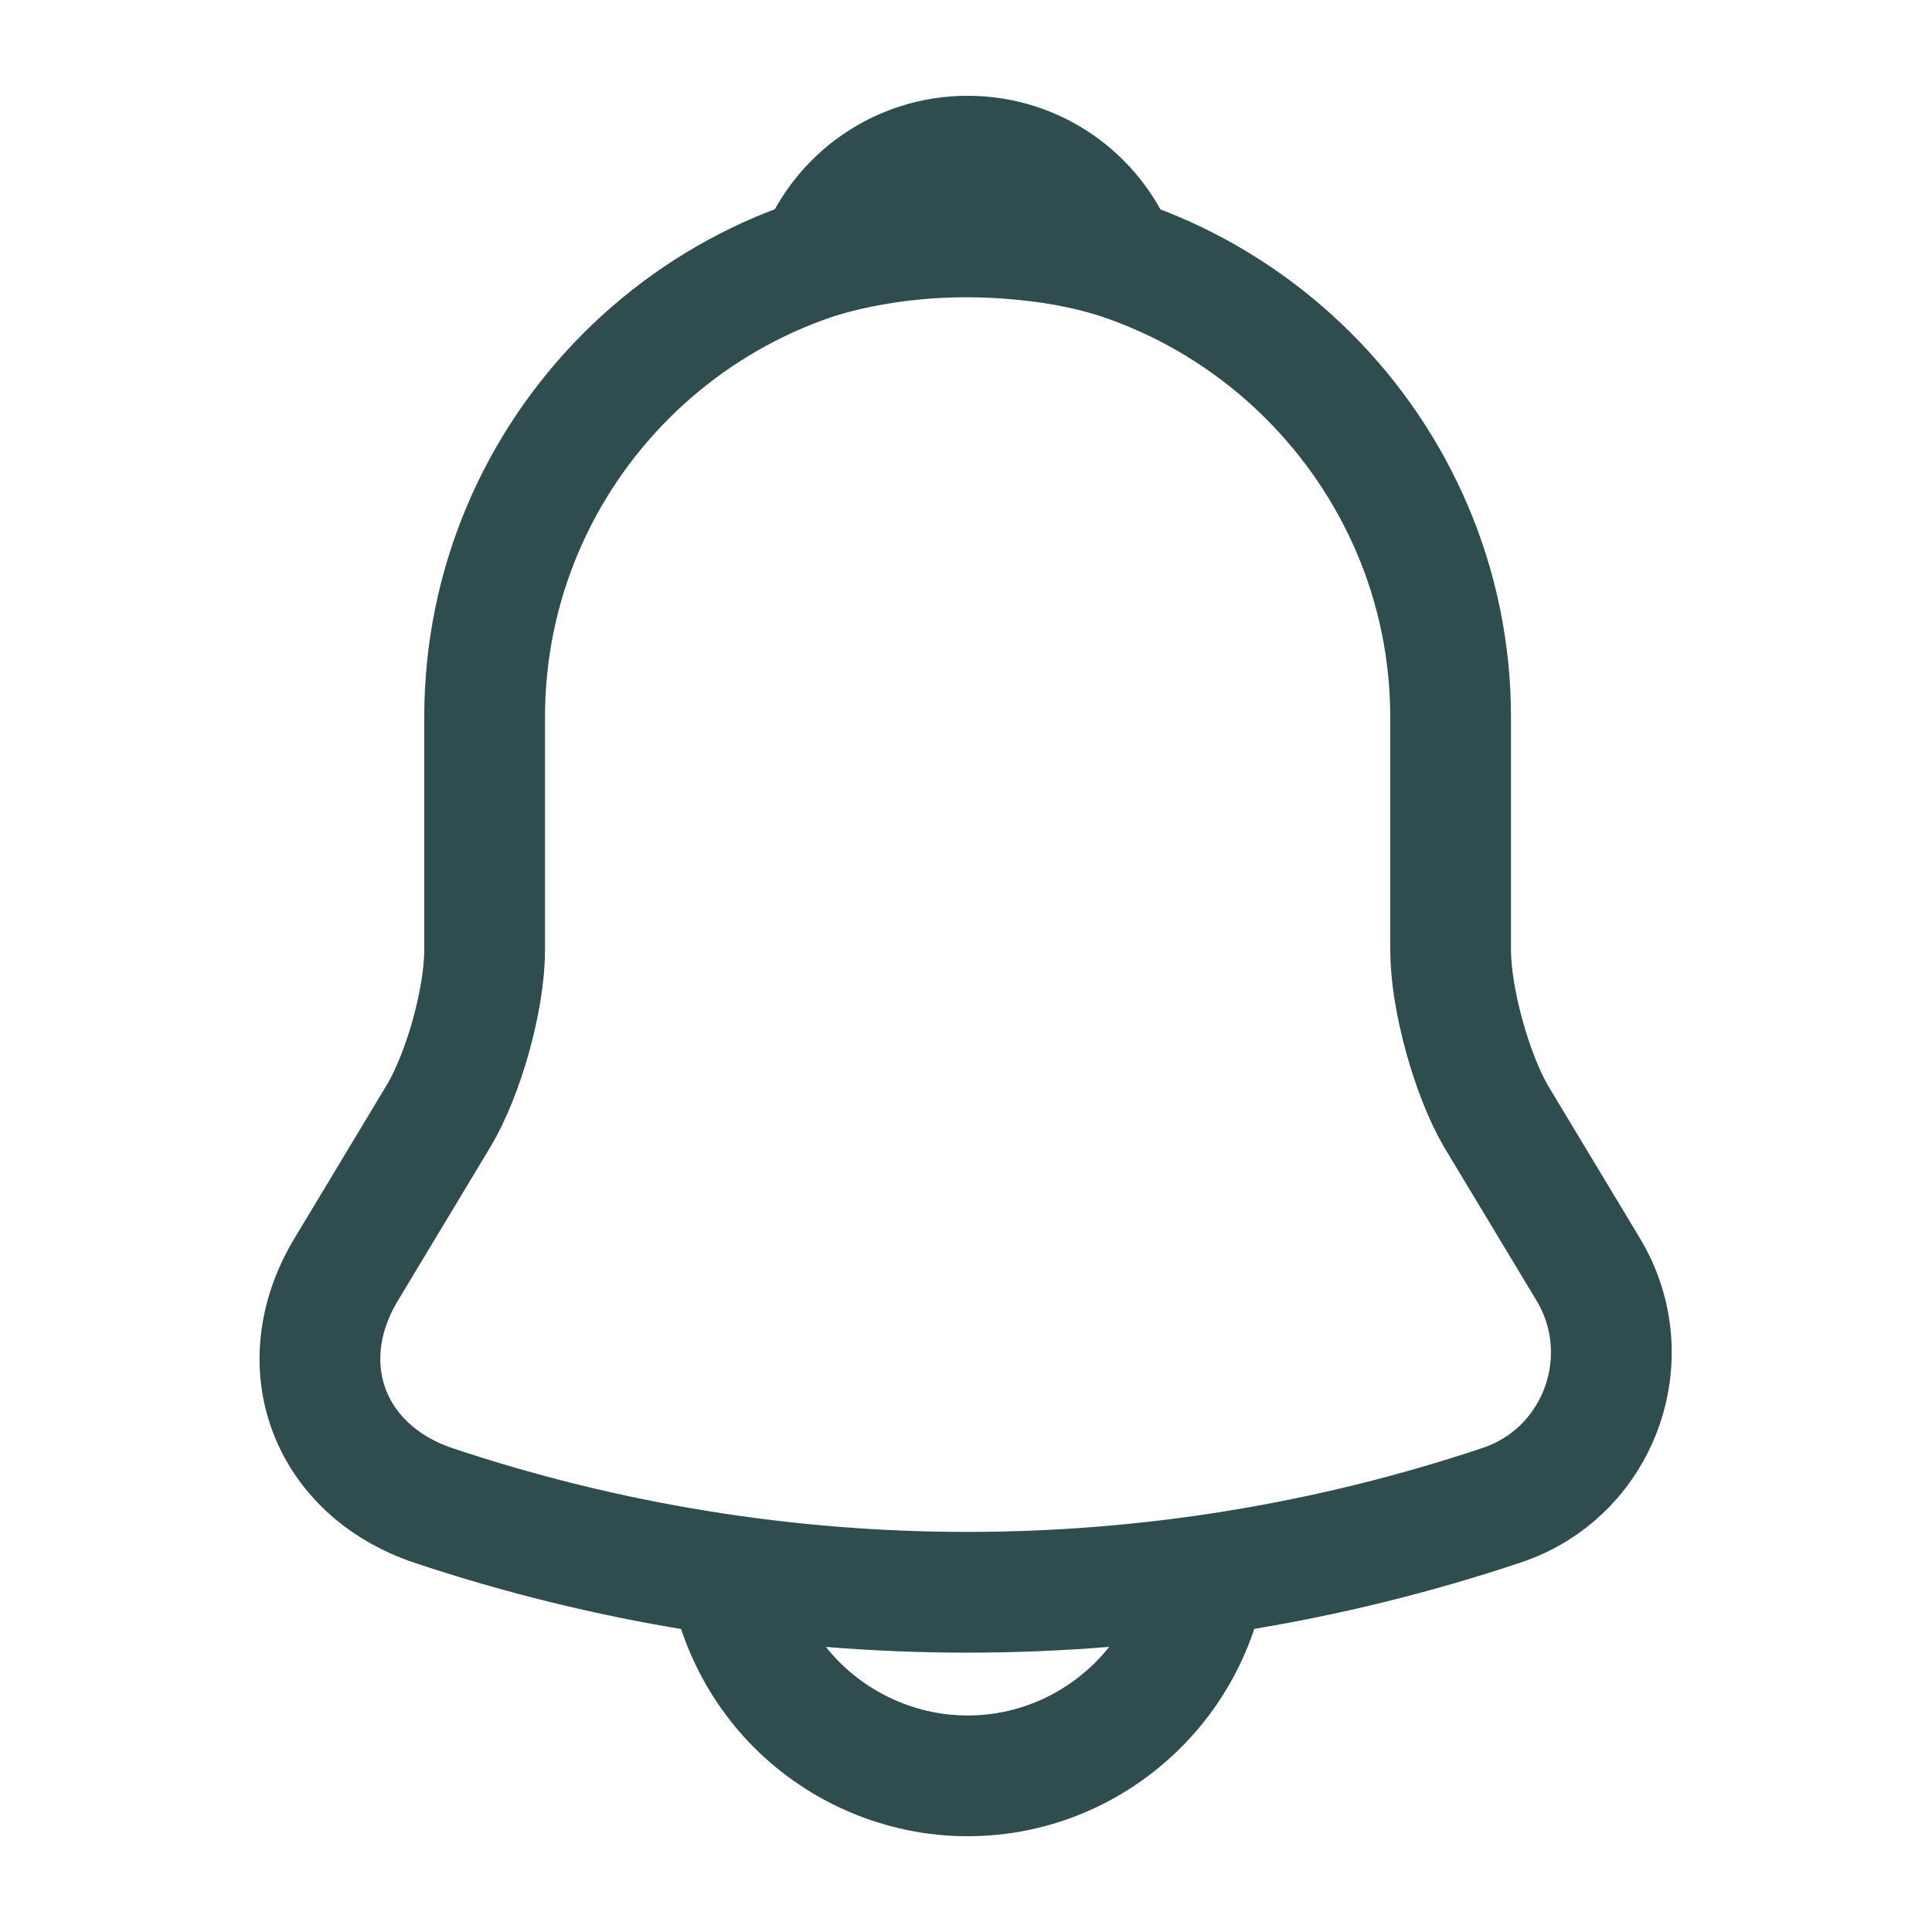 <svg xmlns="http://www.w3.org/2000/svg" width="56" height="56" viewBox="0 0 56 56" fill="none"><path d="M28.047 6.79C20.323 6.79 14.047 13.066 14.047 20.79V27.533C14.047 28.956 13.44 31.127 12.717 32.34L10.034 36.797C8.377 39.55 9.52 42.606 12.553 43.633C22.61 46.993 33.46 46.993 43.517 43.633C46.34 42.7 47.577 39.363 46.037 36.797L43.353 32.34C42.654 31.127 42.047 28.956 42.047 27.533V20.79C42.047 13.09 35.747 6.79 28.047 6.79Z" stroke="#2F4D4E" stroke-width="3.5" stroke-miterlimit="10" stroke-linecap="round"></path><path d="M32.363 7.466C31.64 7.256 30.893 7.093 30.123 7C27.883 6.72 25.736 6.883 23.73 7.466C24.407 5.74 26.087 4.526 28.047 4.526C30.006 4.526 31.686 5.74 32.363 7.466Z" stroke="#2F4D4E" stroke-width="3.5" stroke-miterlimit="10" stroke-linecap="round" stroke-linejoin="round"></path><path d="M35.047 44.474C35.047 48.324 31.897 51.474 28.047 51.474C26.133 51.474 24.36 50.68 23.1 49.42C21.84 48.16 21.047 46.387 21.047 44.474" stroke="#2F4D4E" stroke-width="3.5" stroke-miterlimit="10"></path></svg>